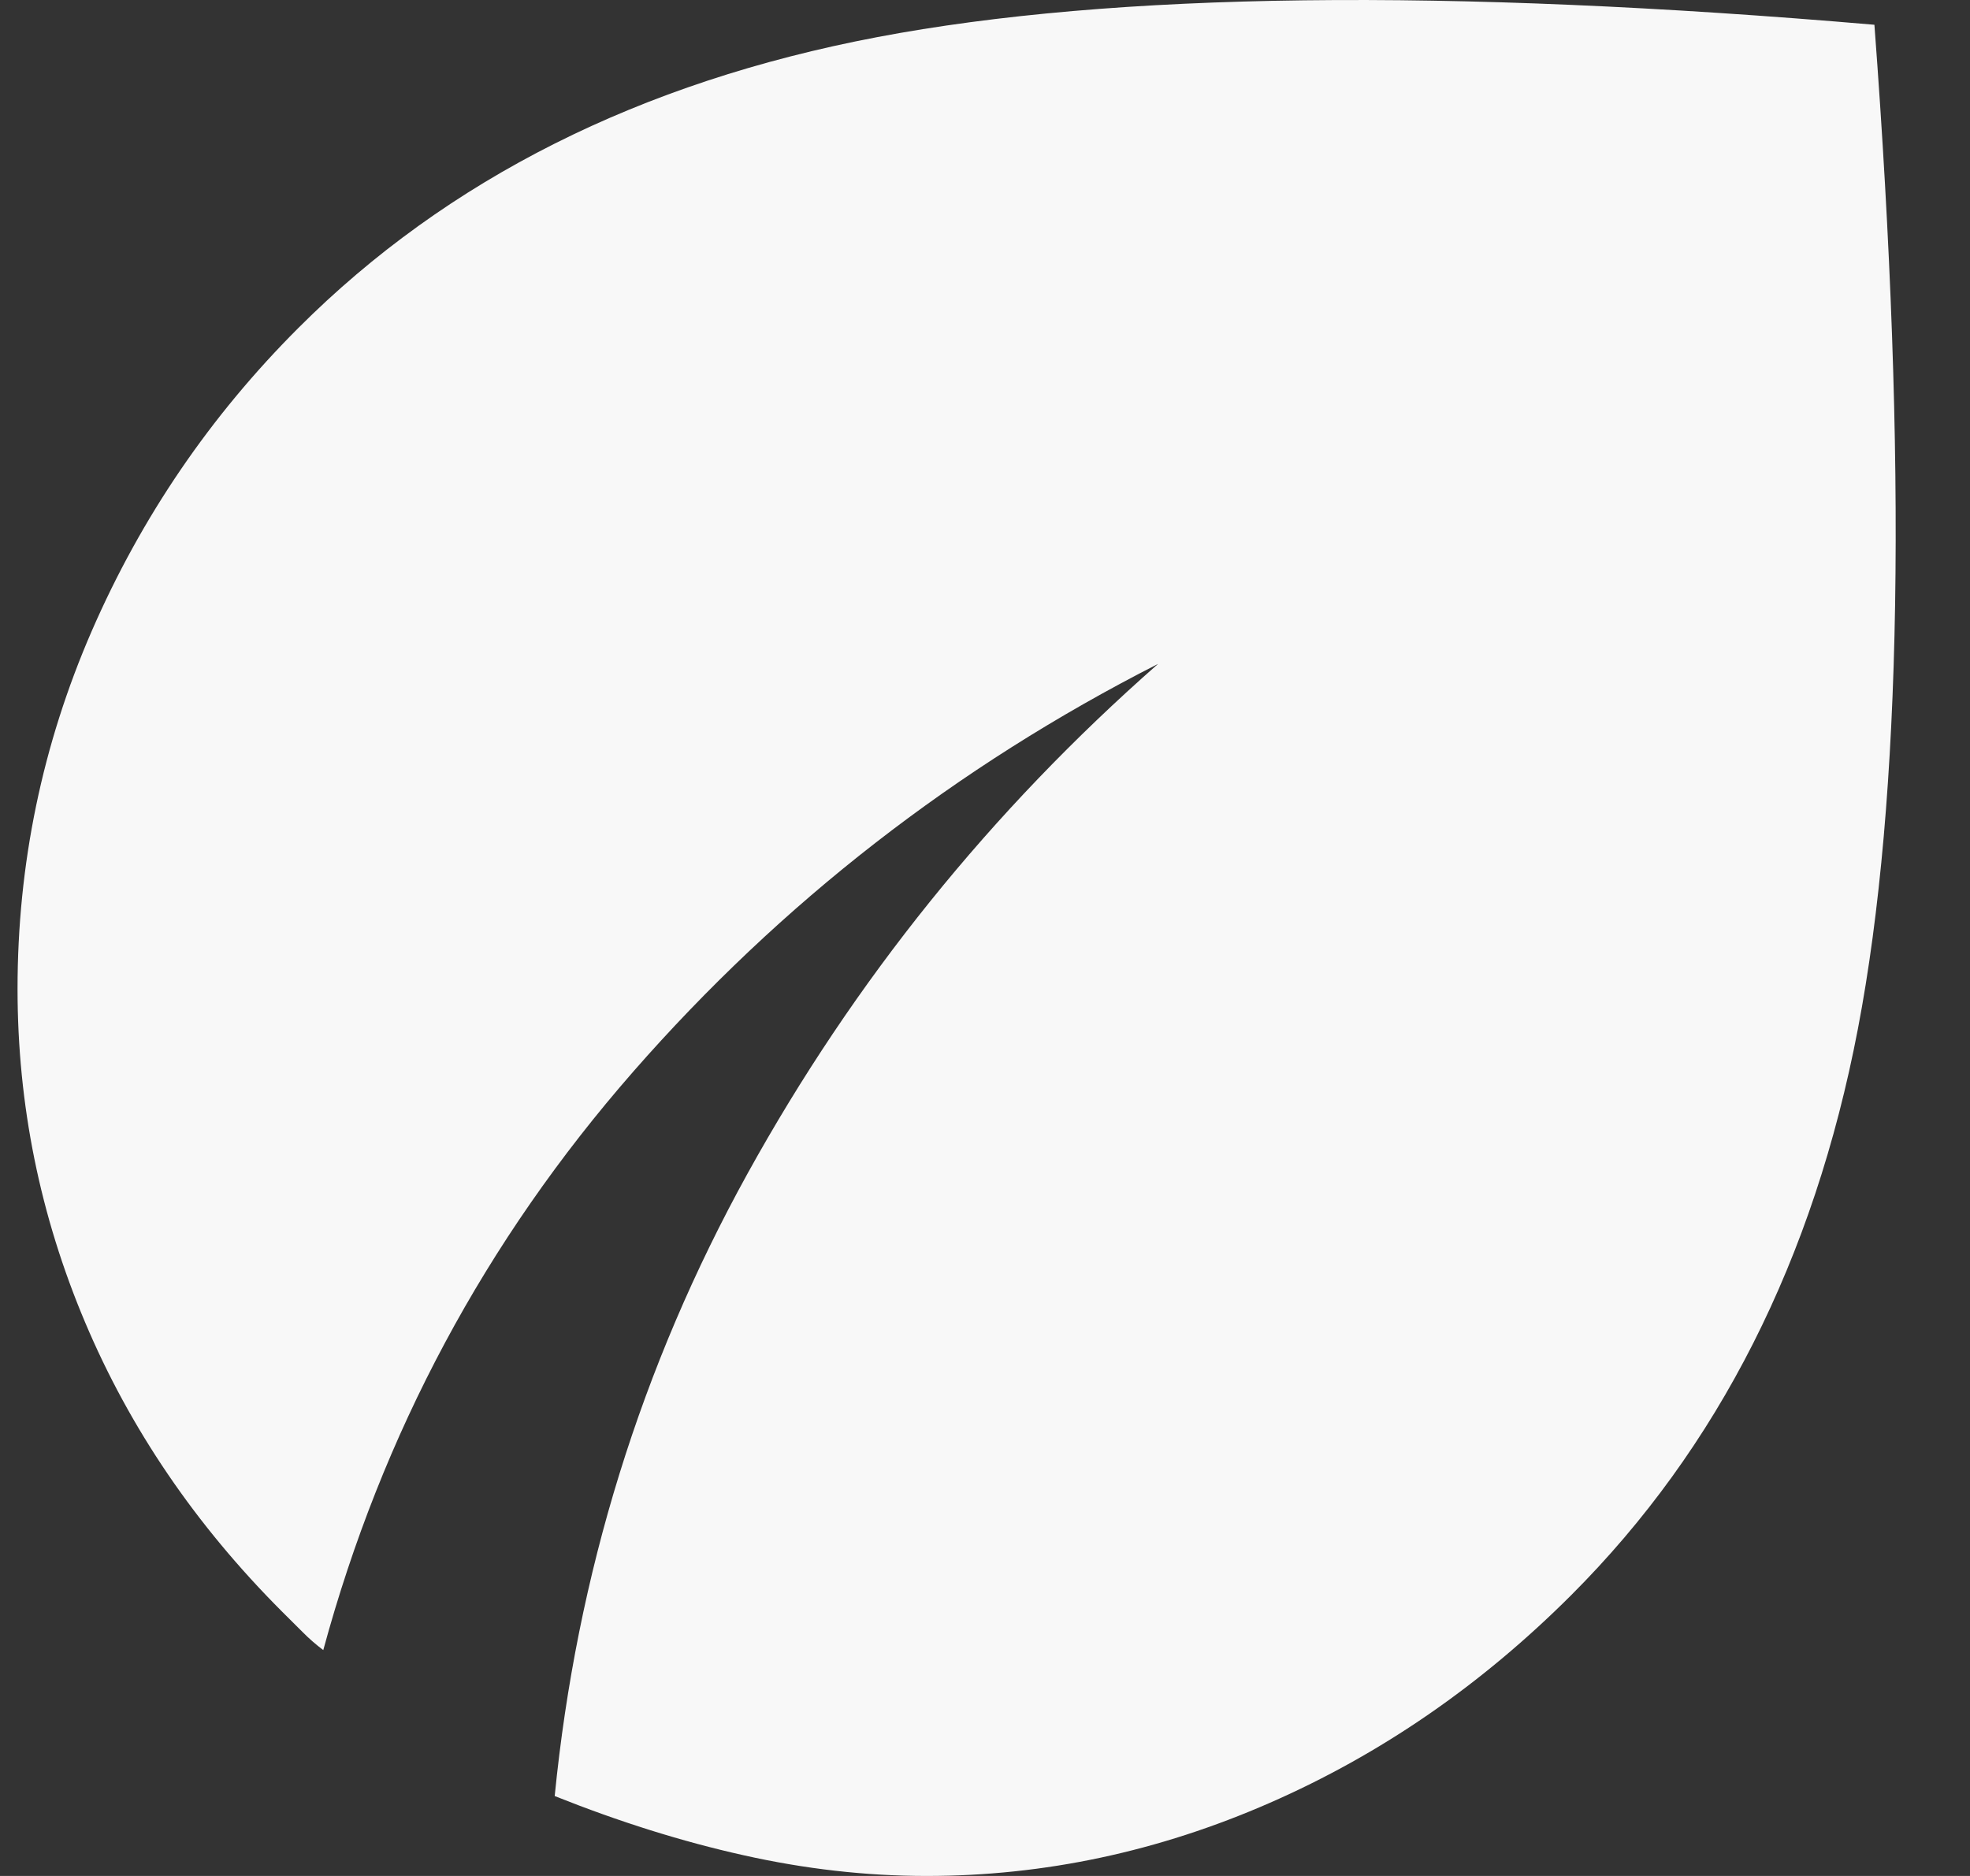 <svg width="21" height="20" viewBox="0 0 21 20" fill="none" xmlns="http://www.w3.org/2000/svg">
<rect x="0" y="0" width="21" height="20" fill="#333333" stroke="none"/>
<path d="M9.878 20C9.232 20 8.581 19.926 7.926 19.779C7.27 19.633 6.599 19.422 5.913 19.148C6.148 16.779 6.834 14.567 7.969 12.511C9.105 10.455 10.563 8.644 12.345 7.078C10.191 8.174 8.327 9.623 6.751 11.424C5.175 13.226 4.073 15.281 3.446 17.592C3.368 17.533 3.295 17.47 3.227 17.401L3.006 17.181C2.086 16.26 1.386 15.232 0.907 14.097C0.427 12.961 0.187 11.777 0.187 10.543C0.187 9.212 0.451 7.939 0.979 6.725C1.508 5.511 2.242 4.434 3.182 3.495C4.768 1.909 6.824 0.876 9.35 0.396C11.875 -0.084 15.419 -0.127 19.981 0.264C20.334 4.944 20.275 8.512 19.805 10.969C19.335 13.426 18.317 15.438 16.751 17.004C15.791 17.964 14.719 18.703 13.535 19.221C12.35 19.74 11.131 20 9.878 20Z" fill="#F8F8F8"/>
</svg>
